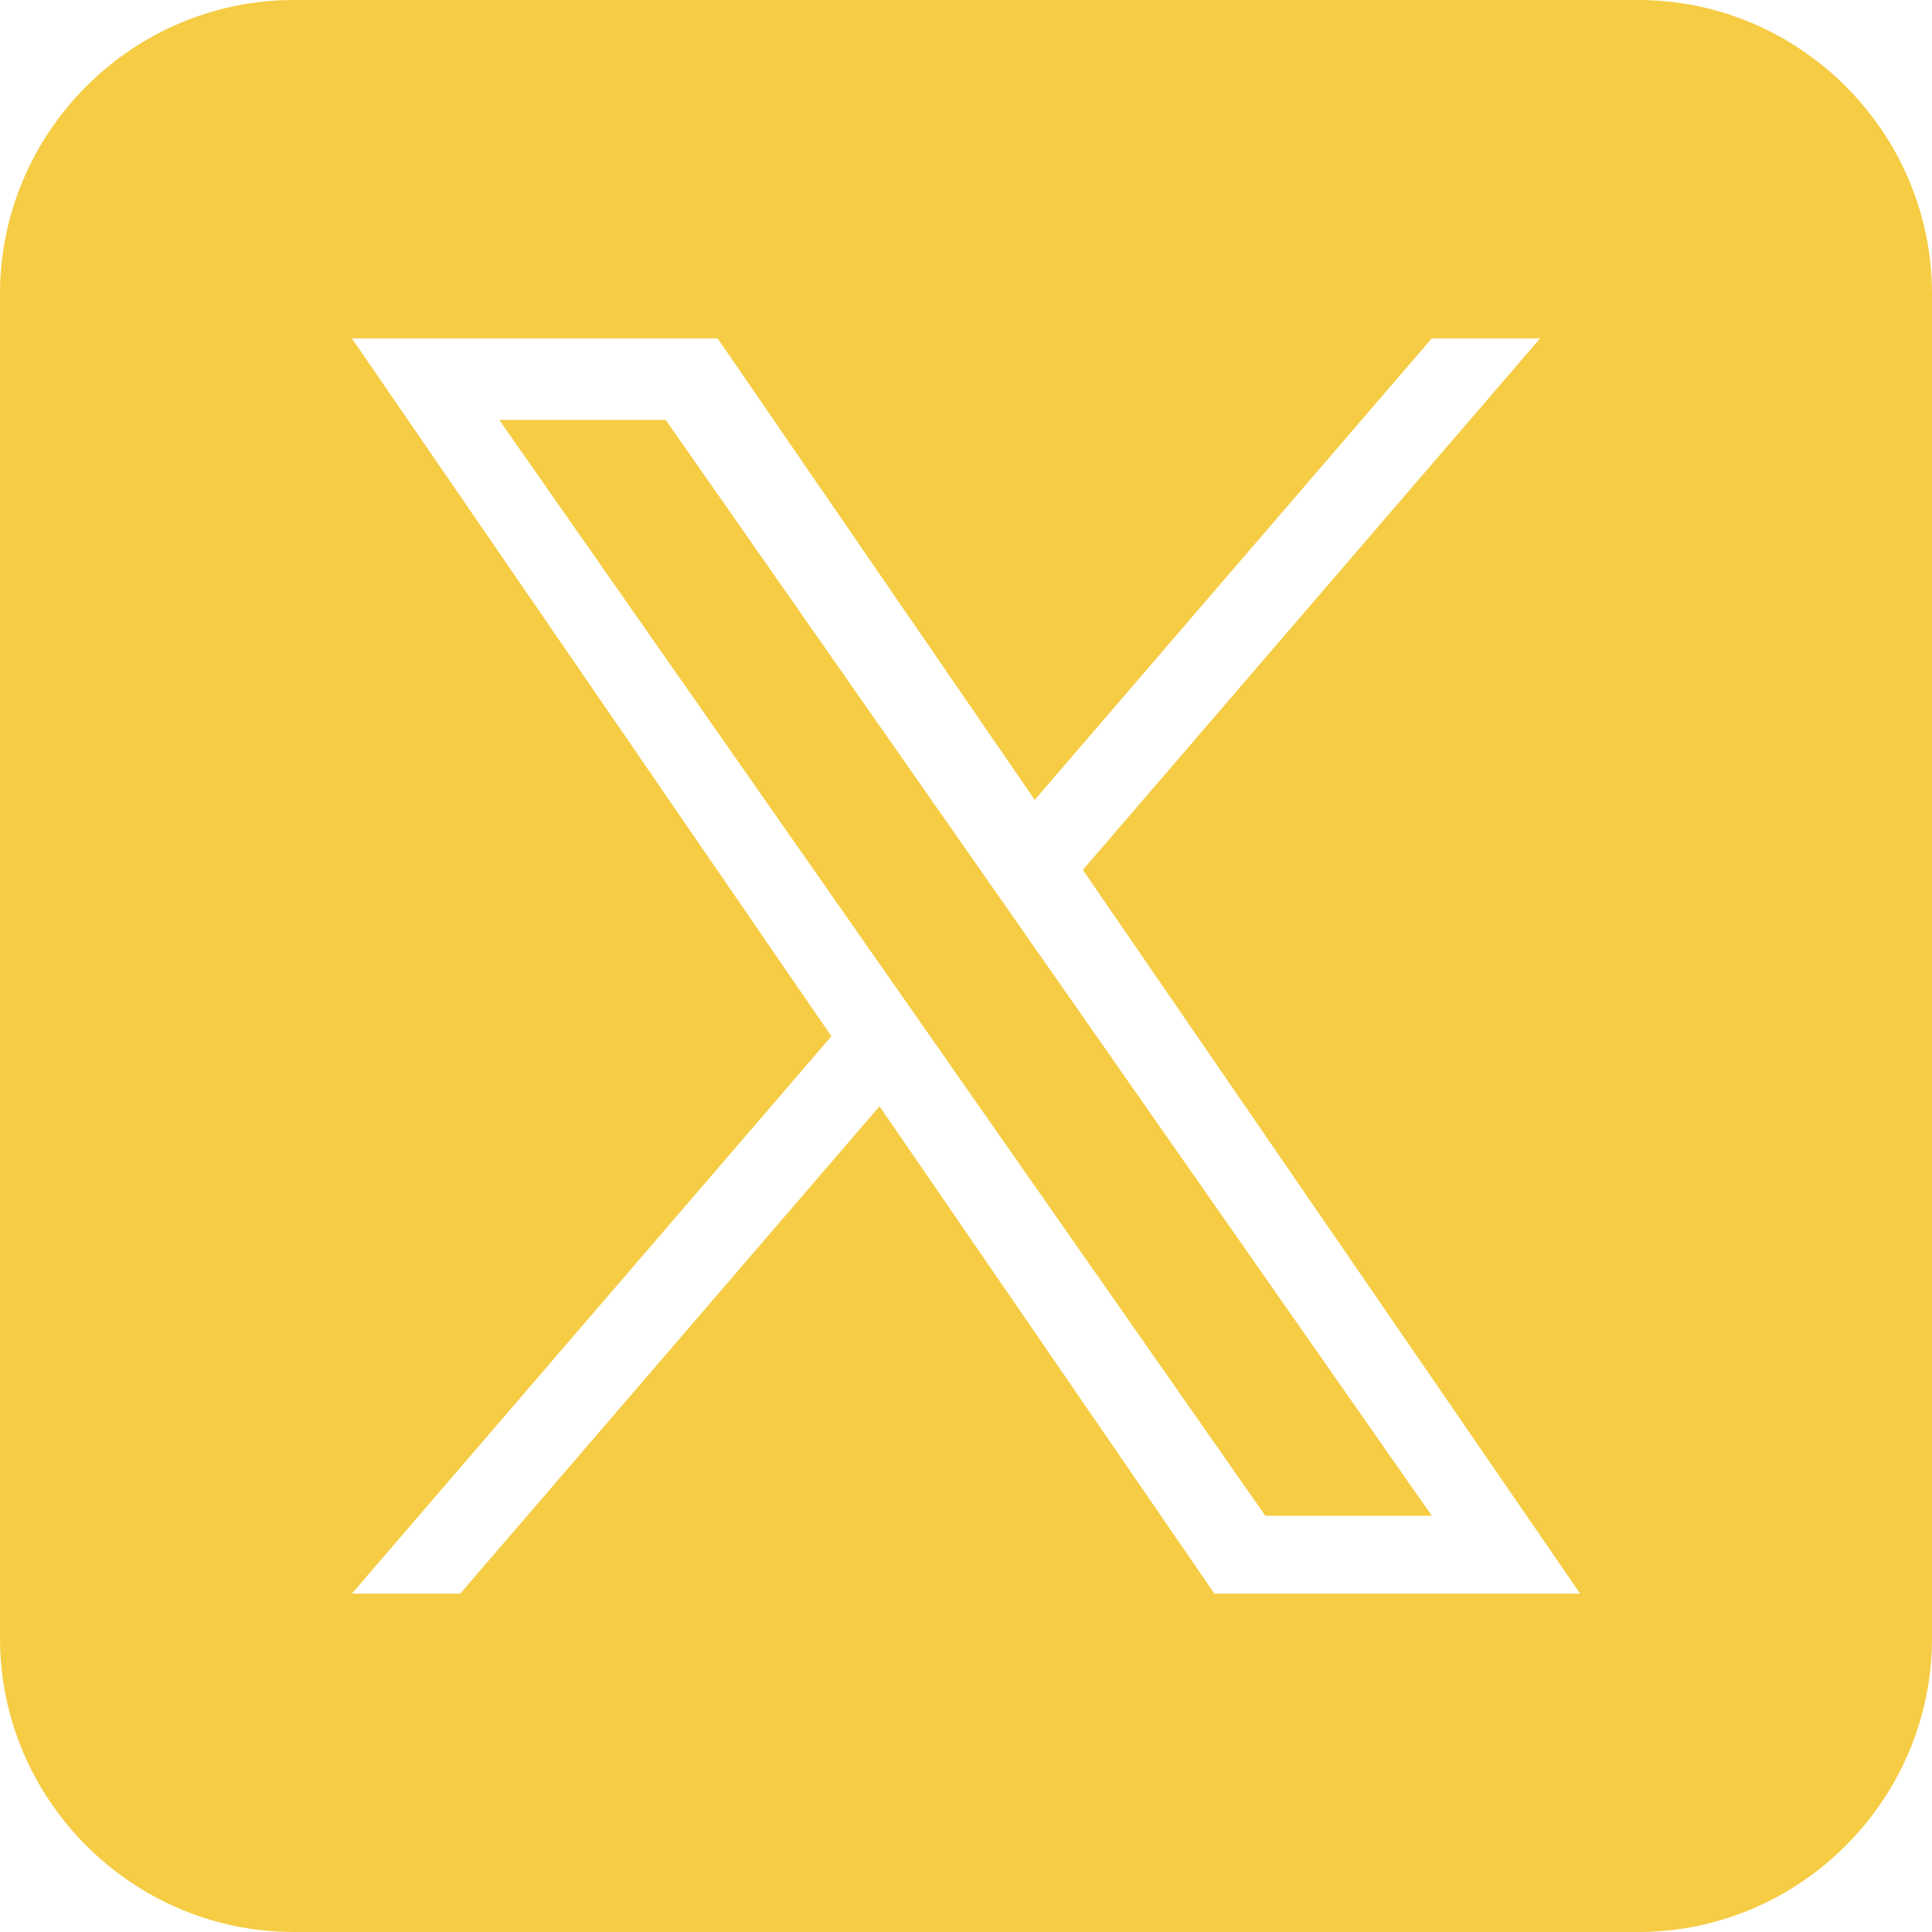 <svg width="70" height="70" viewBox="0 0 70 70" fill="none" xmlns="http://www.w3.org/2000/svg">
<g clip-path="url(#clip0_511_8)">
<path fill-rule="evenodd" clip-rule="evenodd" d="M10.646 0H59.354C65.209 0 70 4.791 70 10.646V59.354C70 65.209 65.209 70 59.354 70H10.646C4.791 70 0 65.209 0 59.354V10.646C0 4.791 4.791 0 10.646 0ZM55.801 12.26L39.234 31.518H39.233L57.251 57.74H44L31.866 40.082L16.675 57.74H12.749L30.123 37.545L12.749 12.26H26L37.49 28.981L51.875 12.26H55.801ZM32.096 35.25L33.856 37.768V37.769L45.846 54.919H51.877L37.184 33.902L35.423 31.384L24.12 15.215H18.09L32.096 35.25Z" fill="#F5CC44"/>
</g>
<defs>
<clipPath id="clip0_511_8">
<rect width="70" height="70" fill="white"/>
</clipPath>
</defs>
</svg>
